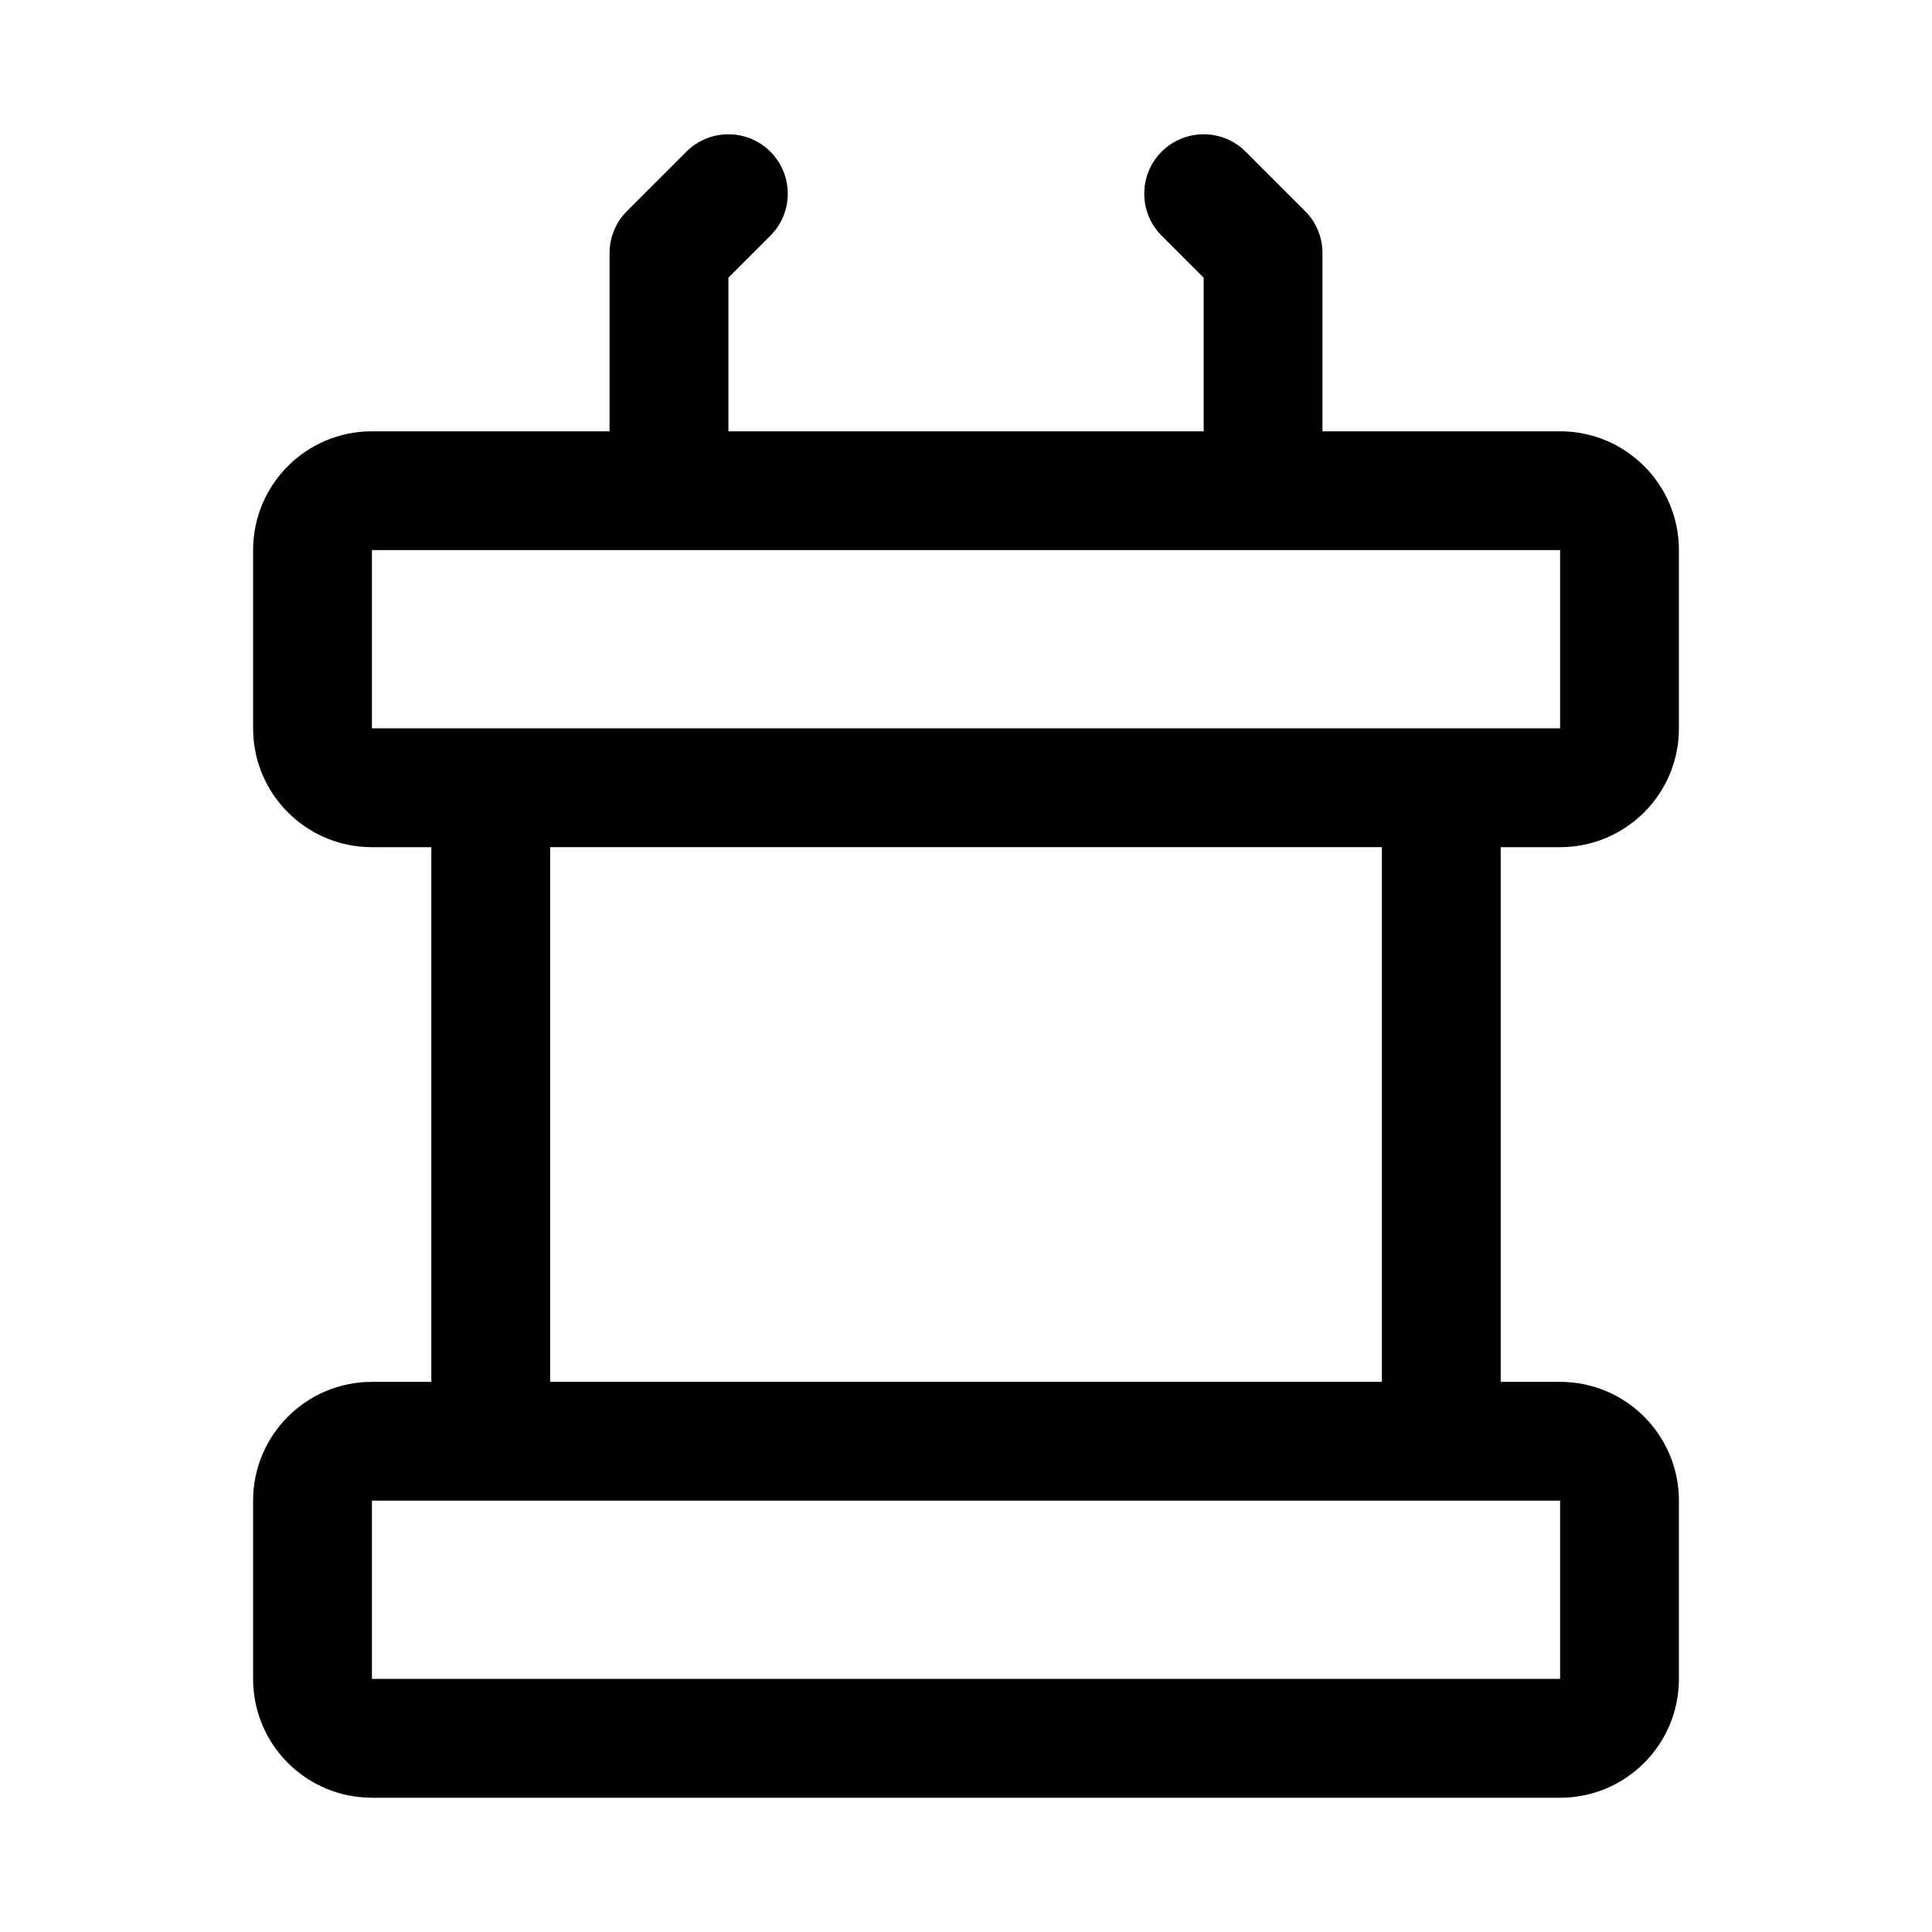 <?xml version="1.0" encoding="UTF-8"?>
<!-- Uploaded to: ICON Repo, www.iconrepo.com, Generator: ICON Repo Mixer Tools -->
<svg fill="#000000" width="800px" height="800px" version="1.1" viewBox="144 144 512 512" xmlns="http://www.w3.org/2000/svg">
 <path d="m305.54 258.3h-62.977c-17.398 0-31.488 14.094-31.488 31.488v47.234c0 17.395 14.09 31.488 31.488 31.488h15.742v141.7h-15.742c-17.398 0-31.488 14.09-31.488 31.488v47.23c0 17.398 14.09 31.488 31.488 31.488h314.88c17.398 0 31.488-14.09 31.488-31.488v-47.23c0-17.398-14.09-31.488-31.488-31.488h-15.742v-141.7h15.742c17.398 0 31.488-14.094 31.488-31.488v-47.234c0-17.395-14.09-31.488-31.488-31.488h-62.977v-47.23c0-4.172-1.652-8.188-4.609-11.133l-15.746-15.742c-6.141-6.141-16.121-6.141-22.262 0-6.141 6.141-6.141 16.121 0 22.262l11.133 11.133v40.711h-125.95v-40.711l11.129-11.133c6.141-6.141 6.141-16.121 0-22.262-6.141-6.141-16.121-6.141-22.262 0l-15.742 15.742c-2.961 2.945-4.613 6.961-4.613 11.133zm-62.977 283.39v47.23h314.88v-47.23zm47.23-31.488h220.42v-141.7h-220.42zm-47.23-220.42h314.88v47.234h-314.88z" fill-rule="evenodd"/>
</svg>